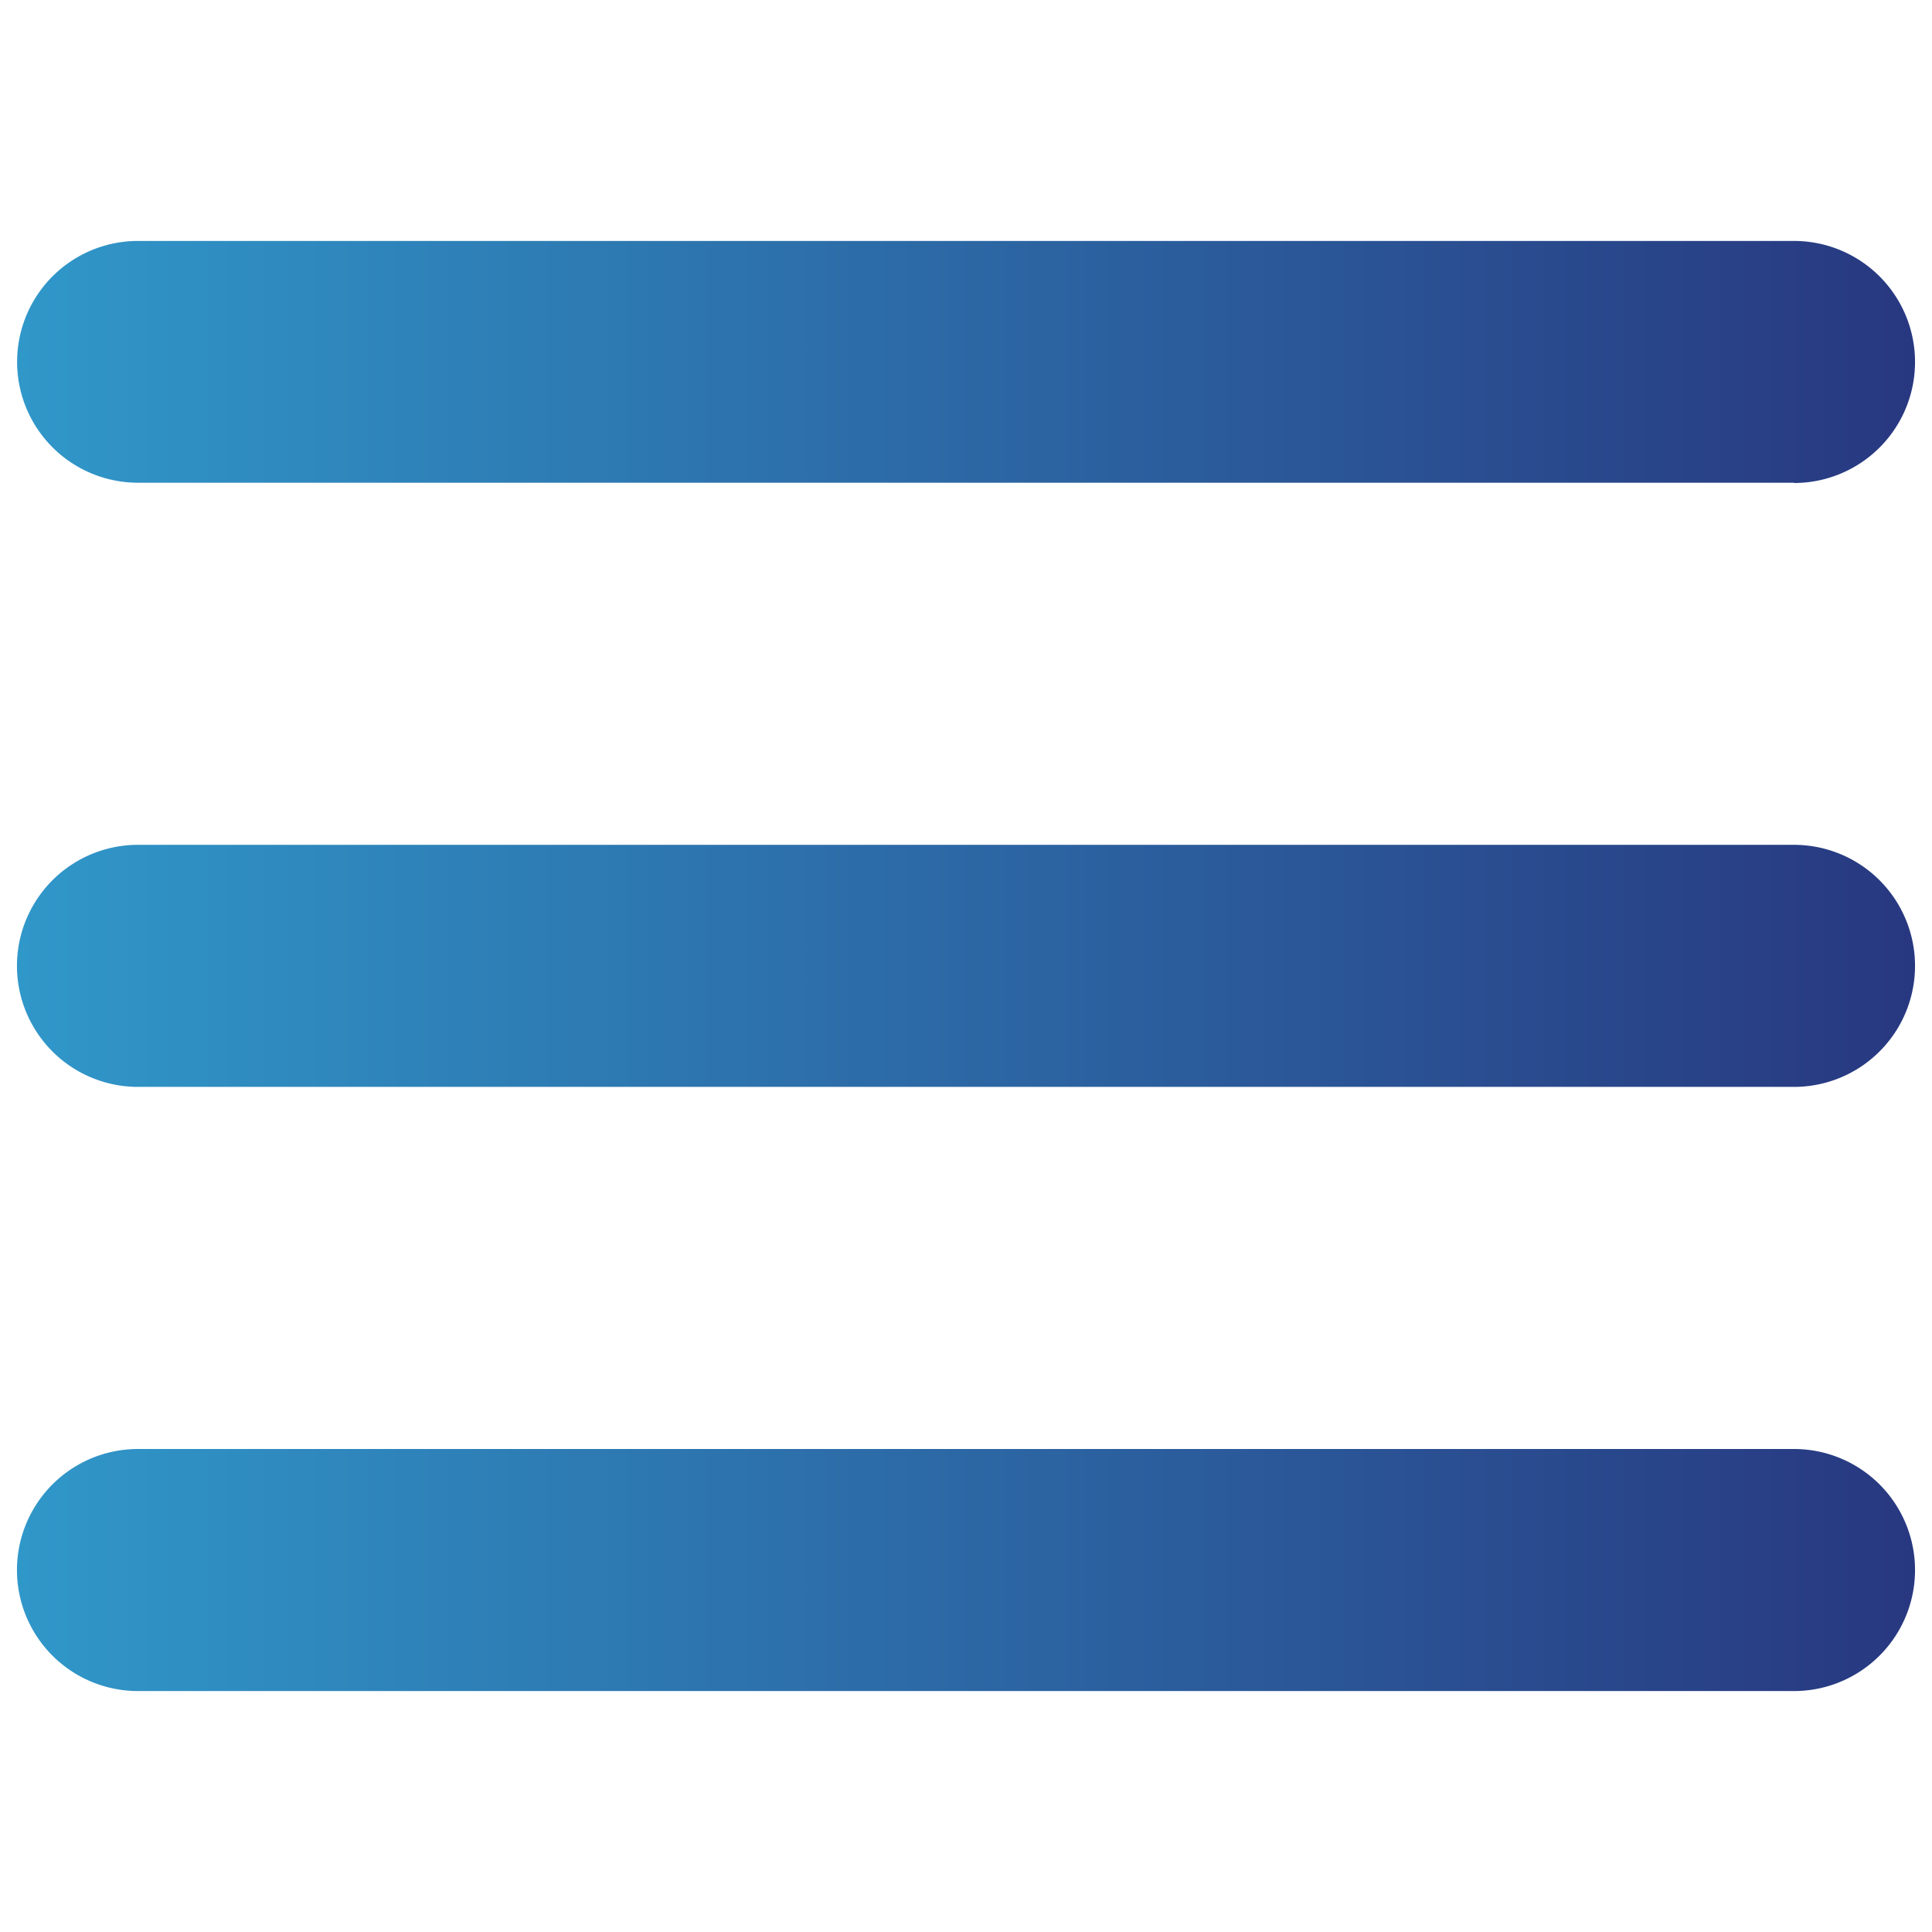 <svg xmlns="http://www.w3.org/2000/svg" xmlns:xlink="http://www.w3.org/1999/xlink" viewBox="0 0 70 70"><defs><style>.a{fill:none;}.b{fill:url(#a);}.c{fill:url(#b);}.d{fill:url(#c);}</style><linearGradient id="a" x1="0.66" y1="13.11" x2="69.34" y2="13.11" gradientUnits="userSpaceOnUse"><stop offset="0" stop-color="#3097c9"/><stop offset="1" stop-color="#283880"/></linearGradient><linearGradient id="b" x1="0.66" y1="35" x2="69.34" y2="35" xlink:href="#a"/><linearGradient id="c" x1="0.66" y1="56.89" x2="69.34" y2="56.89" xlink:href="#a"/></defs><title>アセット 4</title><rect class="a" width="70" height="70"/><path class="b" d="M65,17.49H5A4.38,4.38,0,0,1,5,8.73H65a4.38,4.38,0,1,1,0,8.77Z"/><path class="c" d="M65,39.38H5a4.38,4.38,0,1,1,0-8.77H65a4.38,4.38,0,1,1,0,8.77Z"/><path class="d" d="M65,61.27H5a4.38,4.38,0,0,1,0-8.77H65a4.38,4.38,0,1,1,0,8.77Z"/></svg>